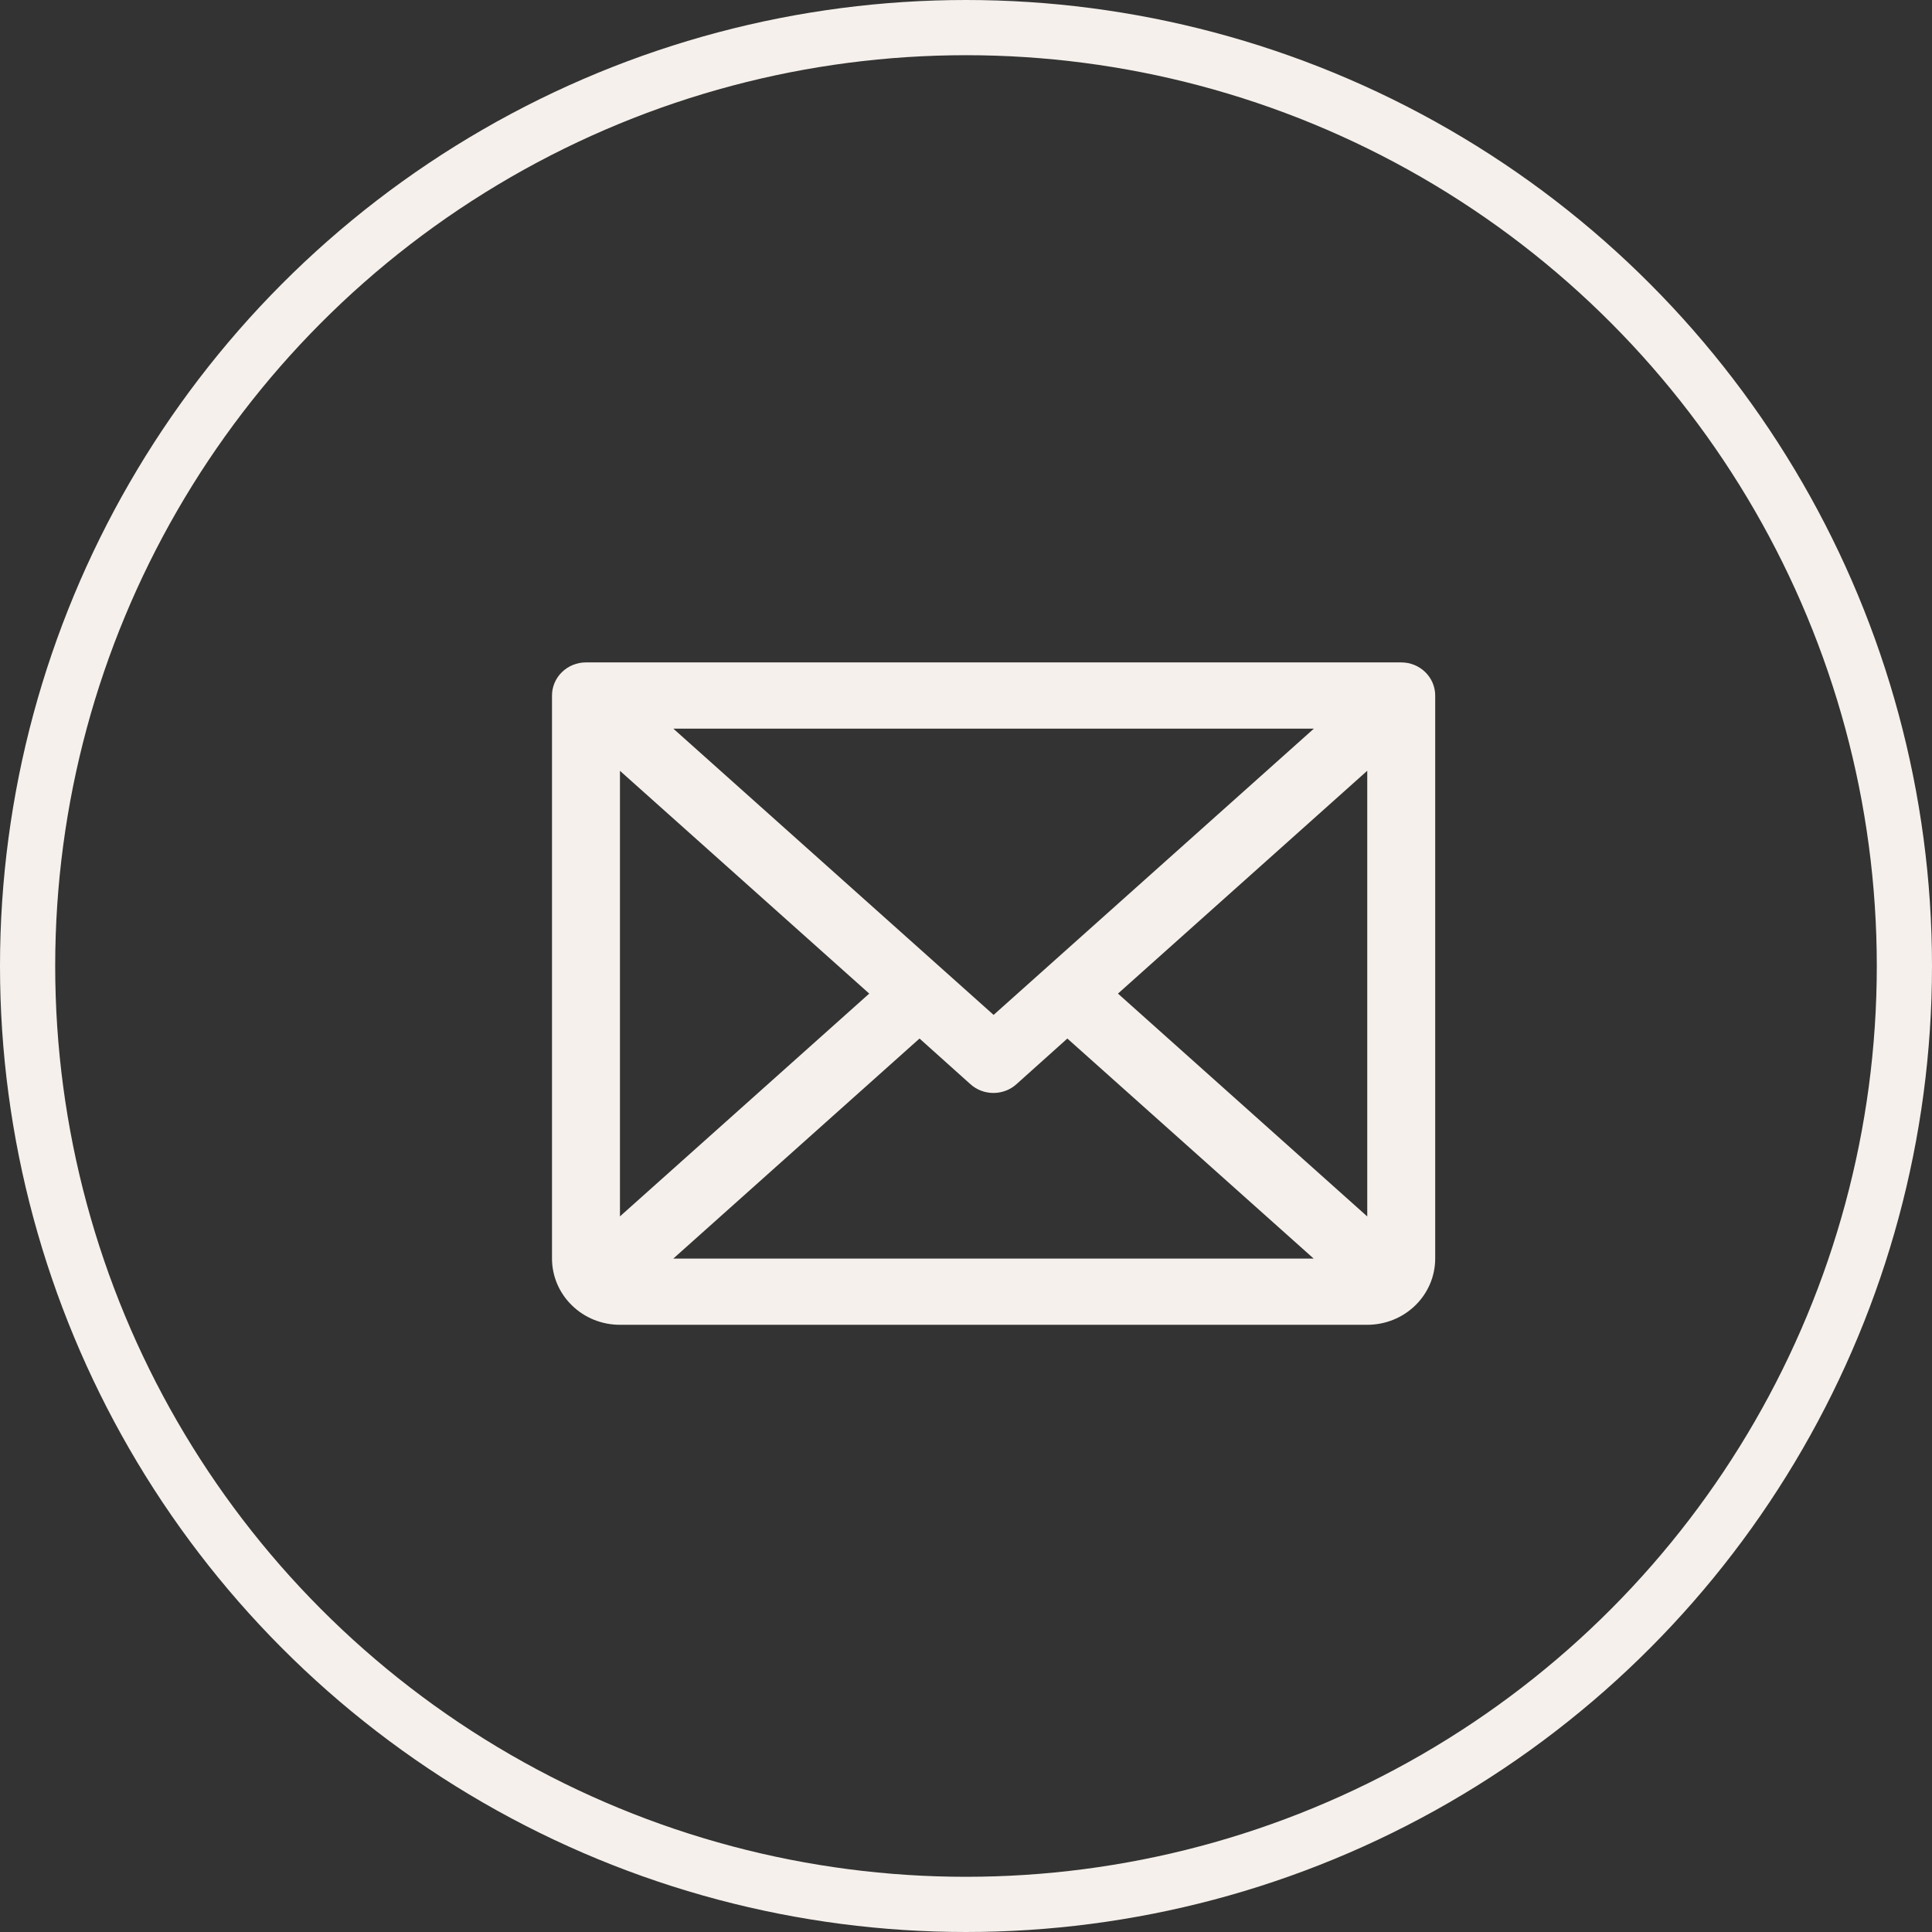 <svg width="35" height="35" viewBox="0 0 35 35" fill="none" xmlns="http://www.w3.org/2000/svg">
<rect x="0" y="0" width="35" height="35" fill="#333333" stroke="none"/>
<g clip-path="url(#clip0_2045_1265)">
<path d="M25.385 12H10.615C10.452 12 10.296 12.063 10.18 12.176C10.065 12.288 10 12.441 10 12.6V22.8C10 23.118 10.13 23.424 10.361 23.648C10.591 23.874 10.904 24 11.231 24H24.769C25.096 24 25.409 23.874 25.64 23.648C25.87 23.424 26 23.118 26 22.8V12.6C26 12.441 25.935 12.288 25.82 12.176C25.704 12.063 25.548 12 25.385 12ZM18 18.386L12.198 13.2H23.802L18 18.386ZM15.747 18L11.231 22.036V13.964L15.747 18ZM16.658 18.814L17.581 19.642C17.694 19.744 17.843 19.8 17.997 19.8C18.151 19.8 18.3 19.744 18.413 19.642L19.336 18.814L23.798 22.8H12.198L16.658 18.814ZM20.253 18L24.769 13.963V22.037L20.253 18Z" fill="#F5F0EB"/>
</g>
<circle cx="17.5" cy="17.5" r="17" stroke="#F5F0EB"/>
<defs>
<clipPath id="clip0_2045_1265">
<rect width="16" height="12" fill="white" transform="translate(10 12)"/>
</clipPath>
</defs>
</svg>
